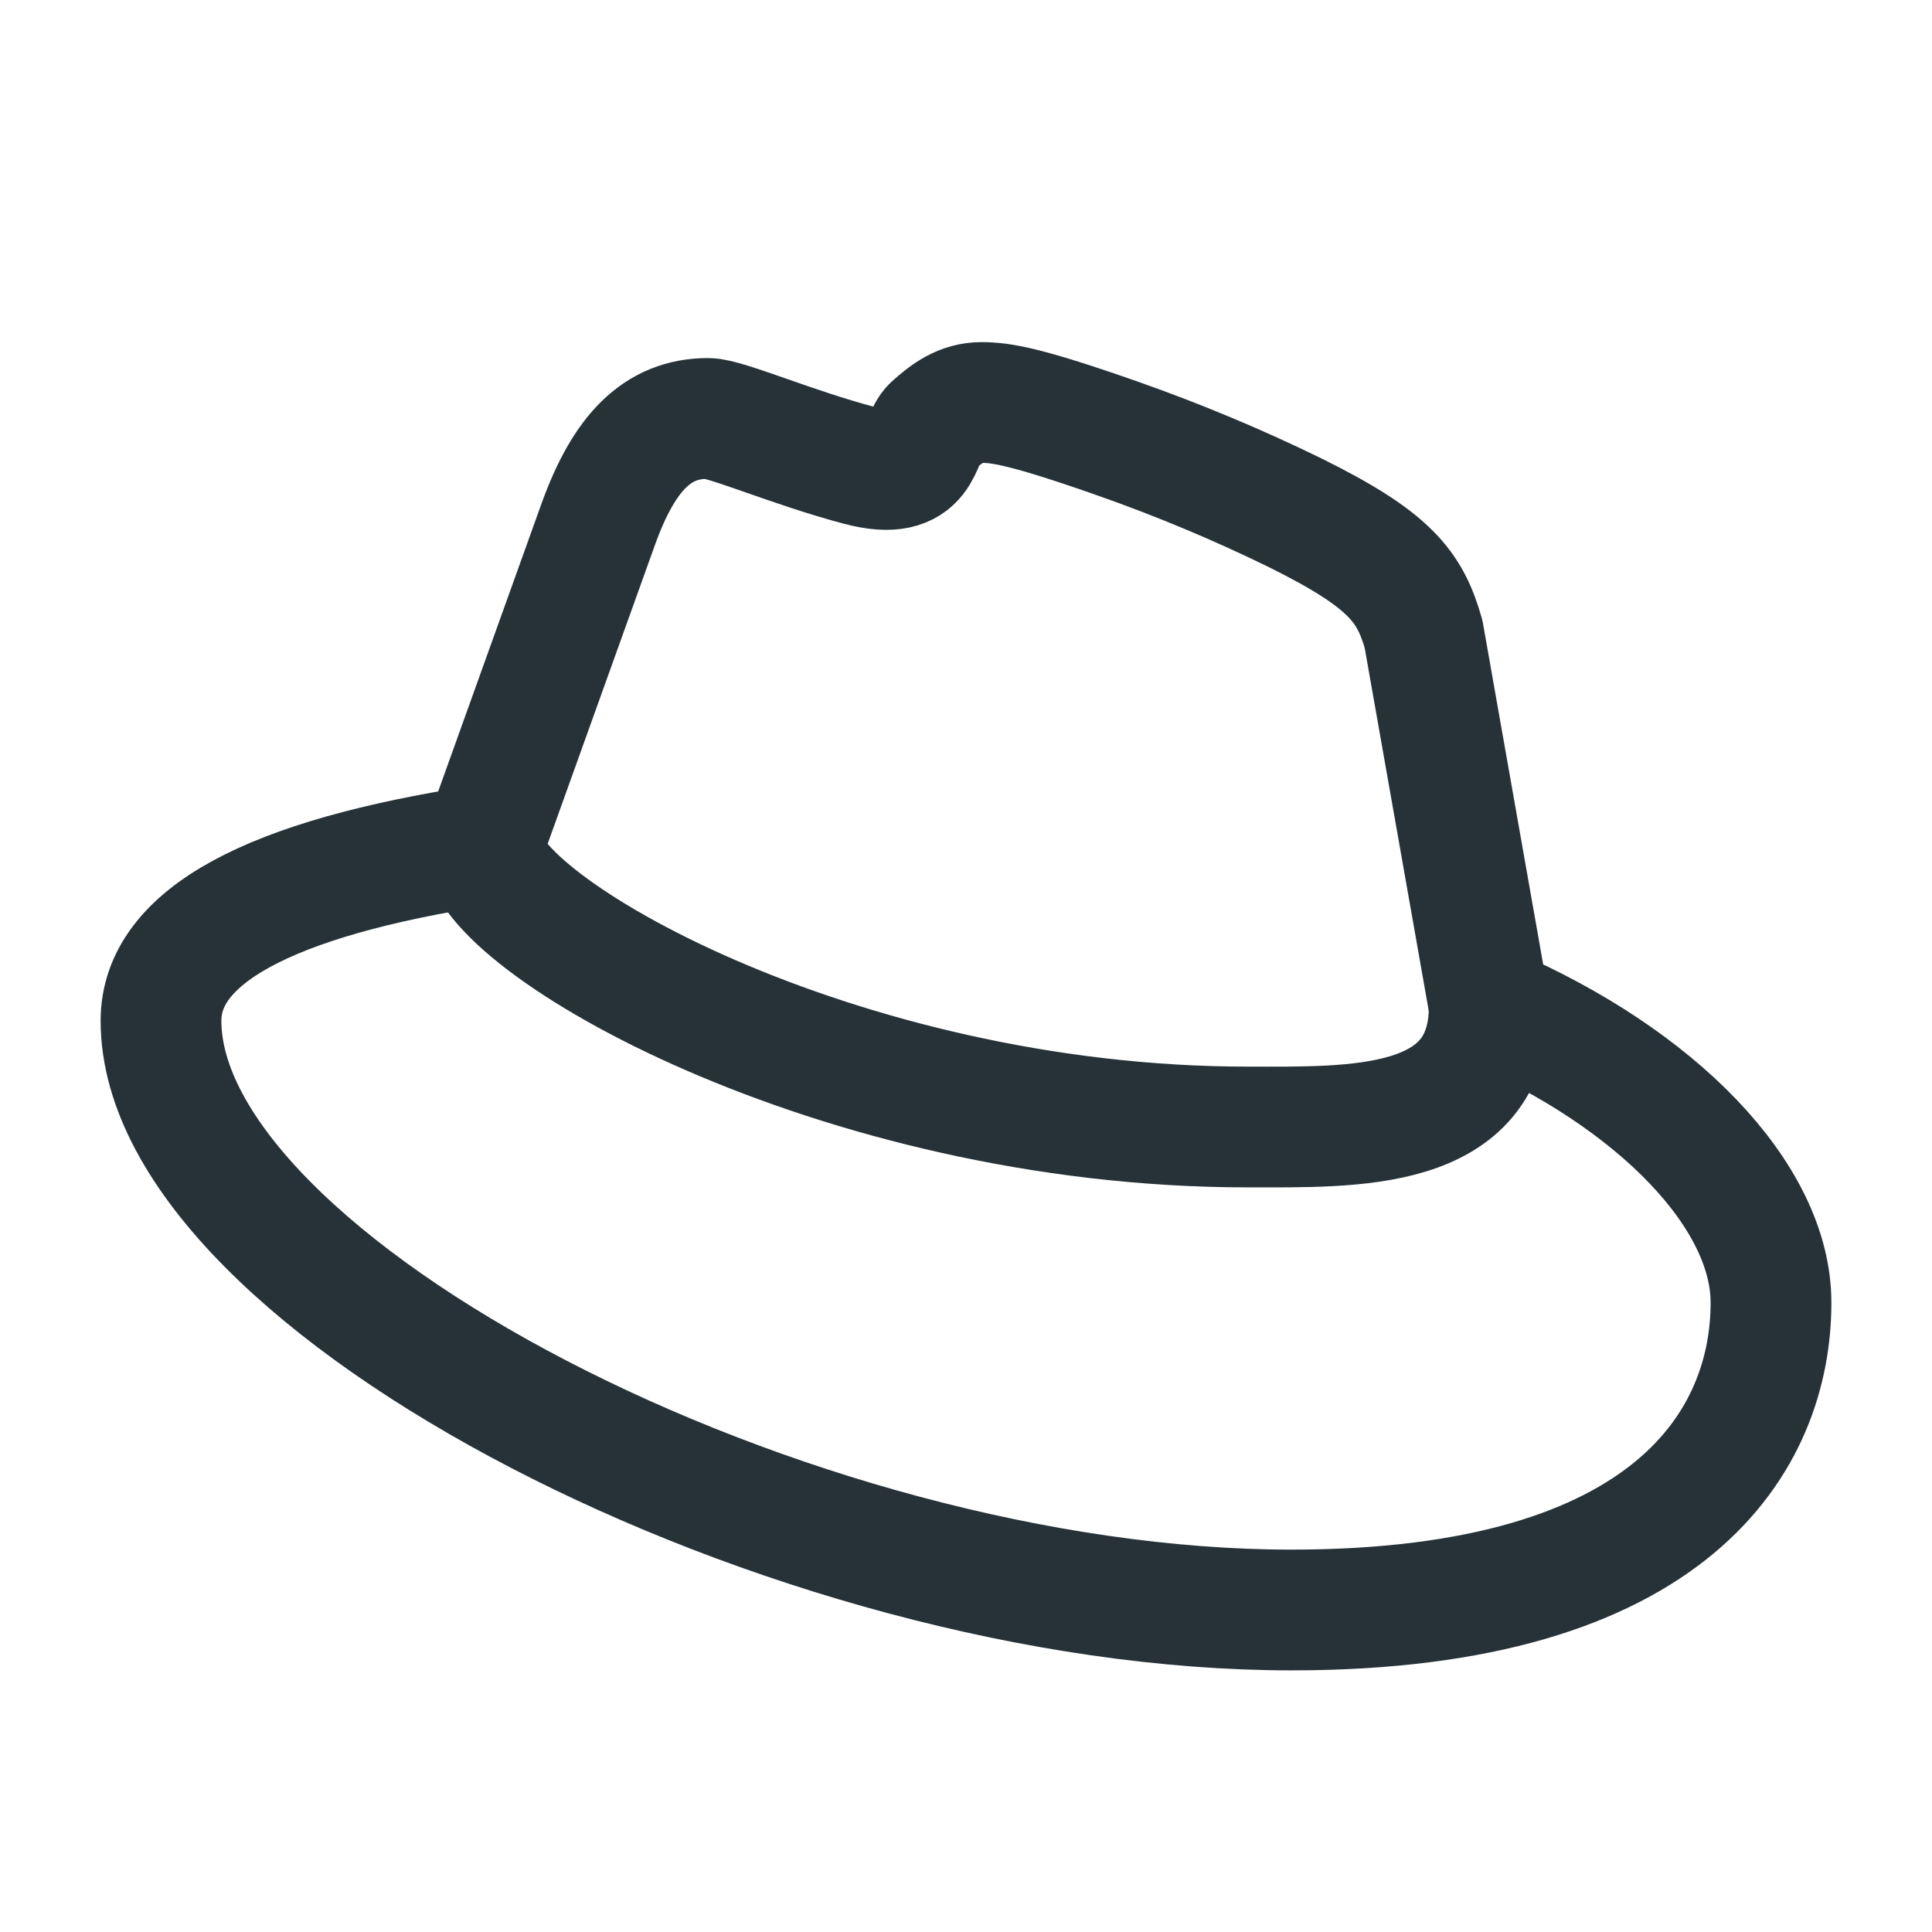<?xml version="1.0" encoding="UTF-8"?> <svg xmlns="http://www.w3.org/2000/svg" width="24" height="24" viewBox="0 0 24 24" fill="none"><g clip-path="url(#clip0_4584_407)"><path d="M6 10.5L7.436 6.5C7.754 5.624 8.164 5.198 8.795 5.198C9.014 5.198 9.849 5.563 10.675 5.781C11.5 6 11.408 5.452 11.583 5.294C11.759 5.136 11.938 5 12.193 5C12.435 5 12.746 5.048 13.885 5.448C14.644 5.715 15.378 6.022 16.089 6.37C17.264 6.952 17.515 7.283 17.684 7.877L18.5 12.5C20.586 13.398 22 14.857 22 16.182C22 17.867 20.8 20 16.043 20C9.837 20 2 15.958 2 12.68C2 11.636 3.333 10.91 6 10.5Z" stroke="#263238" stroke-width="1.5" stroke-linecap="round" stroke-linejoin="round"></path><path d="M6 10.5C6 11.469 10.39 14 15.5 14C16.814 14 18.5 14.063 18.5 12.5" stroke="#263238" stroke-width="1.5" stroke-linecap="round" stroke-linejoin="round"></path></g><defs><clipPath id="clip0_4584_407"><rect width="24" height="24" fill="white"></rect></clipPath></defs></svg> 